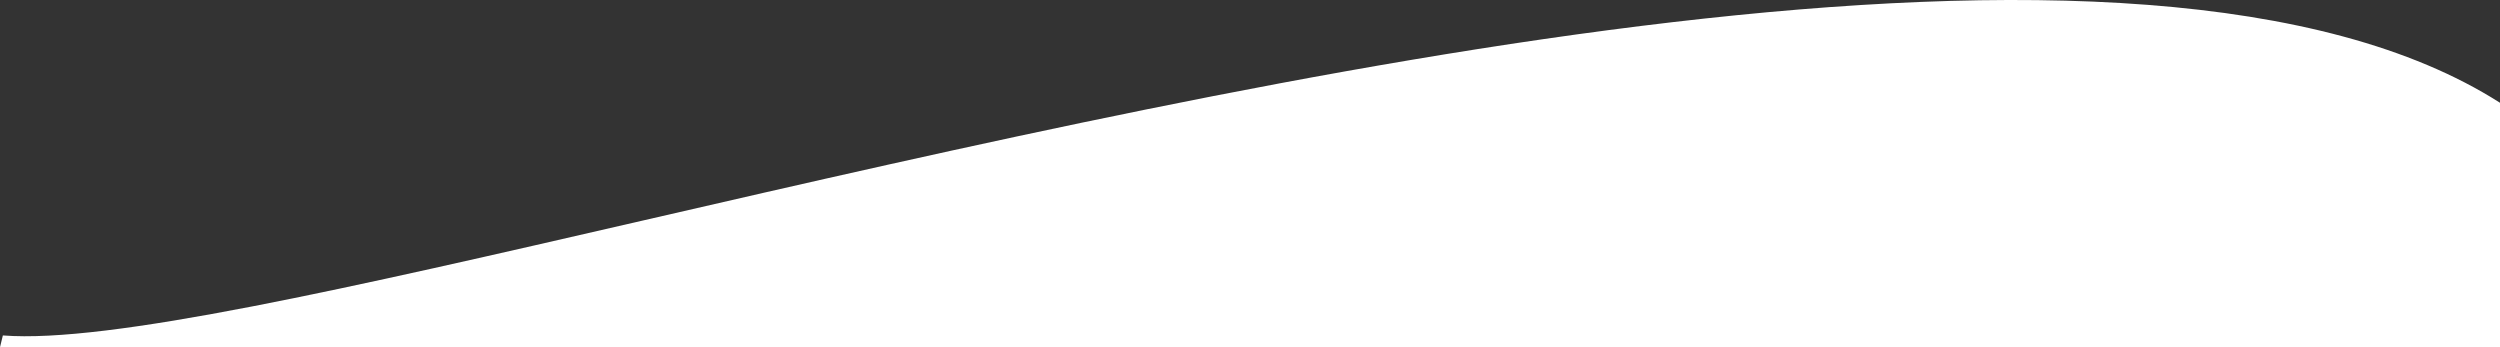 <svg xmlns="http://www.w3.org/2000/svg" width="1440" height="200" viewBox="0 0 1440 200" fill="none"><rect x="0" y="0" width="1440" height="200" fill="#333333" stroke="none"/><path fill-rule="evenodd" clip-rule="evenodd" d="M0 200H1440V59.2C1234.38 -71.932 731.301 43.902 370.64 126.943C200.649 166.084 62.297 197.939 1.643 193.217C1.643 193.217 1.066 195.561 0 200Z" fill="white"></path></svg>